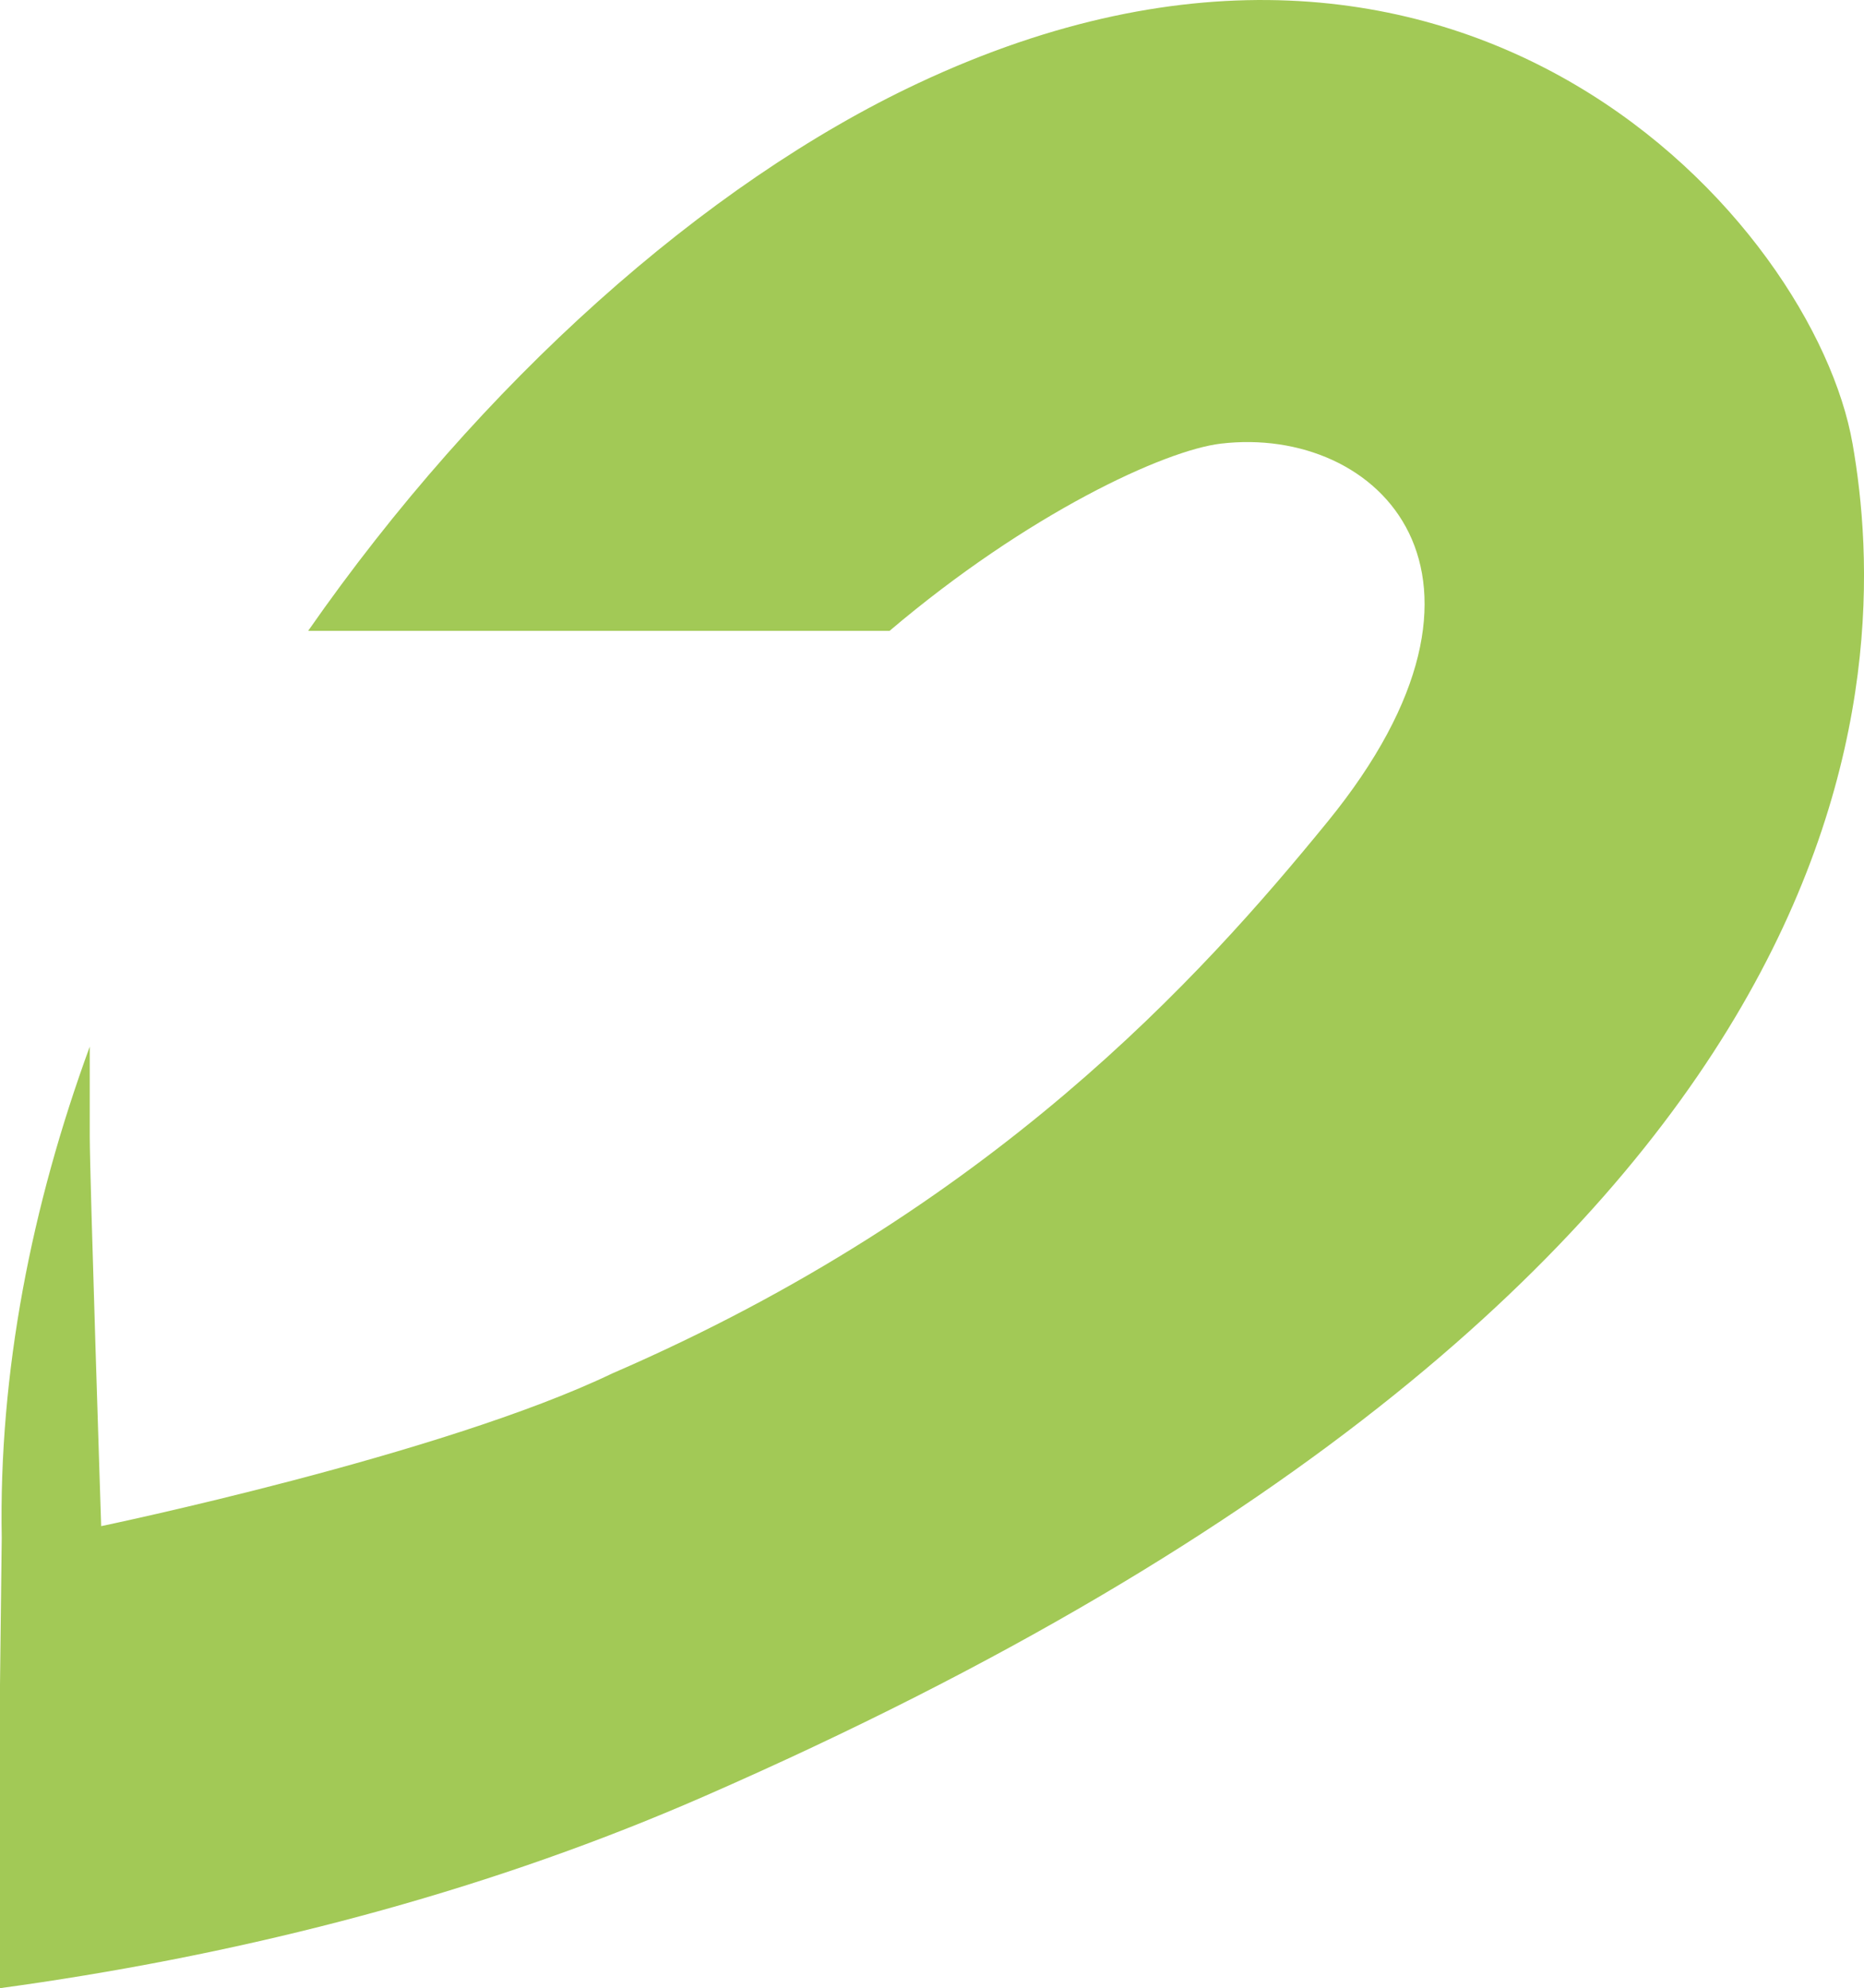 <svg xmlns="http://www.w3.org/2000/svg" id="Layer_2" data-name="Layer 2" viewBox="0 0 517.51 551.92" width="517.51" height="551.92"><defs><style>      .cls-1 {        fill: #a2c956;        stroke-width: 0px;      }    </style></defs><g id="Layer_1-2" data-name="Layer 1"><path class="cls-1" d="M514.33,123.16c-10.71-61.21-108.08-171.11-259.44-100.05-59.11,27.75-121.26,82.99-169.34,152.02h161.42c38.45-32.63,76.38-50.12,91.93-51.97,43.96-5.24,85.58,36.41,29.65,104.99-35.2,43.16-93.06,107.43-198.5,153.09,0,0,0,0-.01,0-47.31,22.73-141.95,42.42-141.95,42.42,0,0-3.17-96.99-3.17-108.03v-25.09C8.76,334.7-.37,380.94.48,426.92l-.48,40.84v84.16c3.85-.53,7.7-1.07,11.53-1.65,64.2-9.67,126.31-26.38,184.06-51.64,332.15-145.28,329.45-314.27,318.74-375.48ZM166.3,508.7c-.02-.1-.05-.2-.07-.3.04.1.07.19.11.29h-.04Z"></path></g></svg>